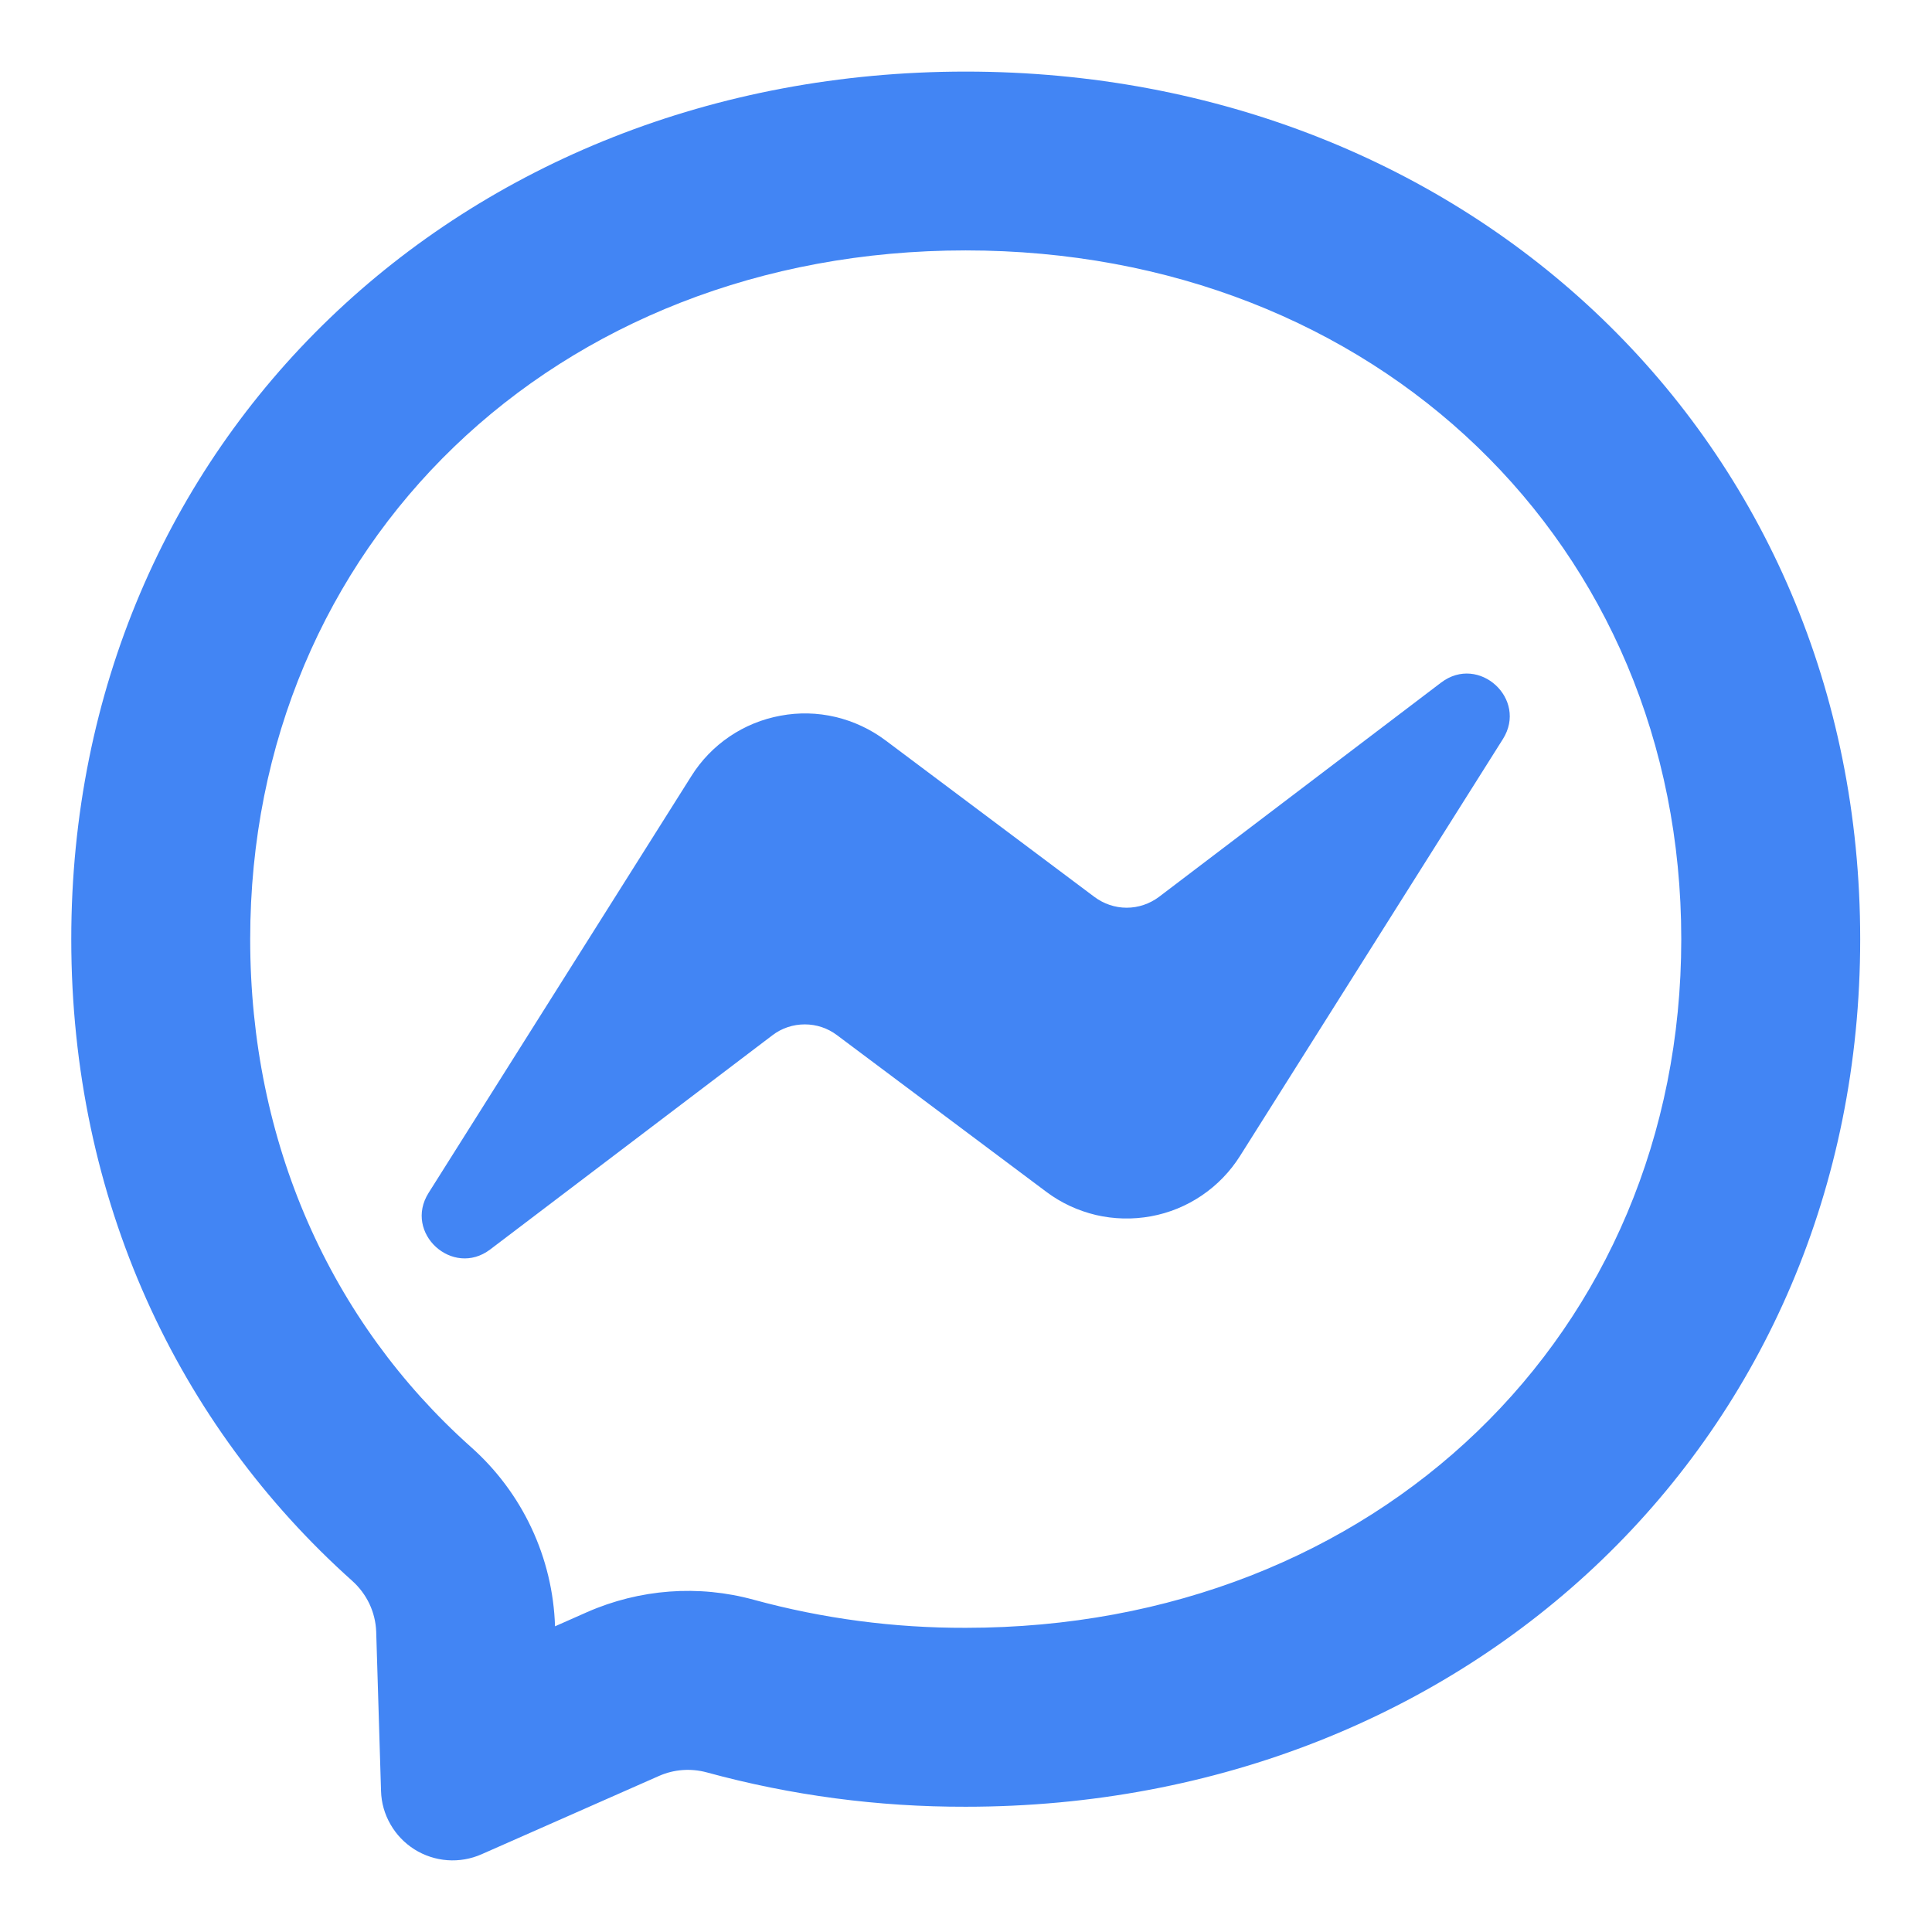 <svg width="18" height="18" viewBox="0 0 18 18" fill="none" xmlns="http://www.w3.org/2000/svg">
<path d="M5.467 15.021C5.959 14.804 6.509 14.763 7.024 14.905C7.666 15.08 8.328 15.168 8.997 15.166C12.818 15.166 15.664 12.427 15.664 8.75C15.664 5.072 12.818 2.333 8.997 2.333C5.177 2.333 2.331 5.072 2.331 8.75C2.331 10.642 3.077 12.31 4.386 13.48C4.623 13.69 4.816 13.947 4.951 14.235C5.086 14.522 5.161 14.834 5.171 15.152L5.467 15.021ZM8.997 0.667C13.692 0.667 17.331 4.106 17.331 8.75C17.331 13.394 13.692 16.833 8.997 16.833C8.183 16.835 7.371 16.728 6.585 16.513C6.437 16.473 6.28 16.484 6.14 16.546L4.486 17.276C4.386 17.32 4.277 17.339 4.168 17.331C4.059 17.323 3.953 17.288 3.861 17.23C3.769 17.172 3.692 17.092 3.638 16.997C3.583 16.902 3.553 16.796 3.55 16.686L3.505 15.203C3.502 15.113 3.48 15.024 3.442 14.943C3.403 14.861 3.348 14.788 3.281 14.728C1.66 13.278 0.664 11.18 0.664 8.75C0.664 4.106 4.302 0.667 8.997 0.667ZM3.993 11.114L6.441 7.231C6.533 7.084 6.654 6.959 6.797 6.862C6.94 6.765 7.102 6.699 7.272 6.668C7.442 6.636 7.616 6.64 7.785 6.68C7.953 6.72 8.111 6.794 8.249 6.897L10.196 8.356C10.283 8.421 10.388 8.457 10.497 8.457C10.606 8.457 10.711 8.421 10.798 8.356L13.427 6.359C13.778 6.093 14.237 6.513 14.002 6.886L11.553 10.77C11.461 10.916 11.34 11.041 11.197 11.138C11.054 11.235 10.893 11.301 10.723 11.332C10.553 11.363 10.379 11.359 10.211 11.32C10.043 11.28 9.885 11.207 9.747 11.103L7.799 9.645C7.712 9.579 7.607 9.544 7.498 9.544C7.389 9.544 7.283 9.579 7.197 9.645L4.567 11.641C4.217 11.906 3.758 11.487 3.993 11.114Z" fill="#4285F4"/>
</svg>
